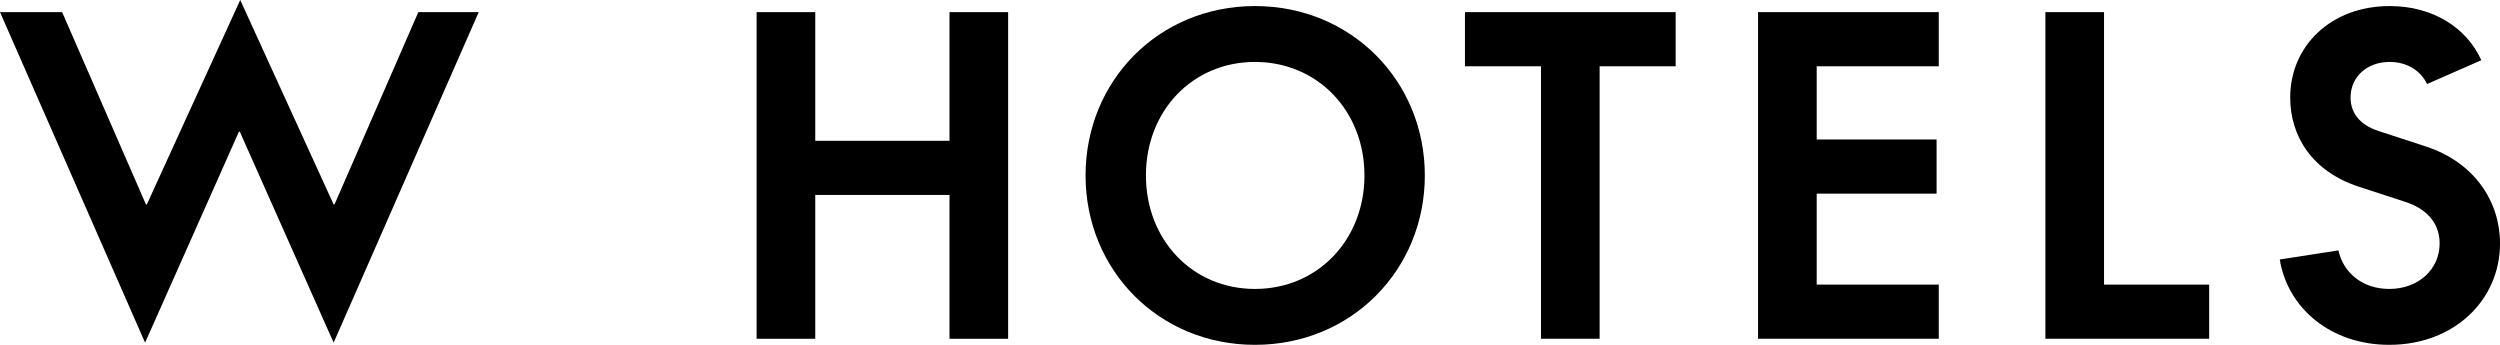 <svg viewBox="0 0 174 24" fill="none" xmlns="http://www.w3.org/2000/svg">
<path d="M0 0.844L10.098 23.849L16.629 9.166H16.69L23.221 23.849L33.319 0.844H29.116L23.281 14.231H23.221L16.72 0L10.219 14.231H10.159L4.324 0.844H0Z" fill="black"></path>
<path d="M52.66 0.845V23.578H56.742V13.568H66.085V23.578H70.166V0.845H66.085V9.799H56.742V0.845H52.66Z" fill="black"></path>
<path d="M87.346 24C94.058 24 99.168 18.784 99.168 12.211C99.168 5.638 94.058 0.422 87.346 0.422C80.634 0.422 75.555 5.638 75.555 12.211C75.555 18.784 80.634 24 87.346 24ZM87.346 20.11C82.993 20.11 79.757 16.703 79.757 12.211C79.757 7.718 82.993 4.311 87.346 4.311C91.7 4.311 94.966 7.718 94.966 12.211C94.966 16.703 91.7 20.11 87.346 20.11Z" fill="black"></path>
<path d="M107.252 4.613V23.577H111.334V4.613H116.625V0.844H101.961V4.613H107.252Z" fill="black"></path>
<path d="M122.36 0.844V23.577H134.938V19.808H126.442V13.477H134.786V9.708H126.442V4.613H134.938V0.844H122.36Z" fill="black"></path>
<path d="M142.359 0.844V23.577H153.758V19.808H146.441V0.844H142.359Z" fill="black"></path>
<path d="M162.754 17.427L158.672 18.06C159.216 21.437 162.209 24 166.291 24C170.826 24 174.001 20.864 174.001 16.945C174.001 14.05 172.247 11.306 168.831 10.191L165.596 9.135C164.084 8.653 163.6 7.718 163.6 6.784C163.6 5.367 164.719 4.311 166.321 4.311C167.561 4.311 168.498 4.944 168.922 5.849L172.701 4.191C171.673 1.929 169.345 0.422 166.321 0.422C162.24 0.422 159.398 3.196 159.398 6.784C159.398 9.497 160.939 11.939 164.175 12.995L167.41 14.05C169.163 14.623 169.798 15.769 169.798 16.945C169.798 18.723 168.347 20.11 166.291 20.11C164.417 20.11 163.086 18.965 162.754 17.427Z" fill="black"></path>
</svg>